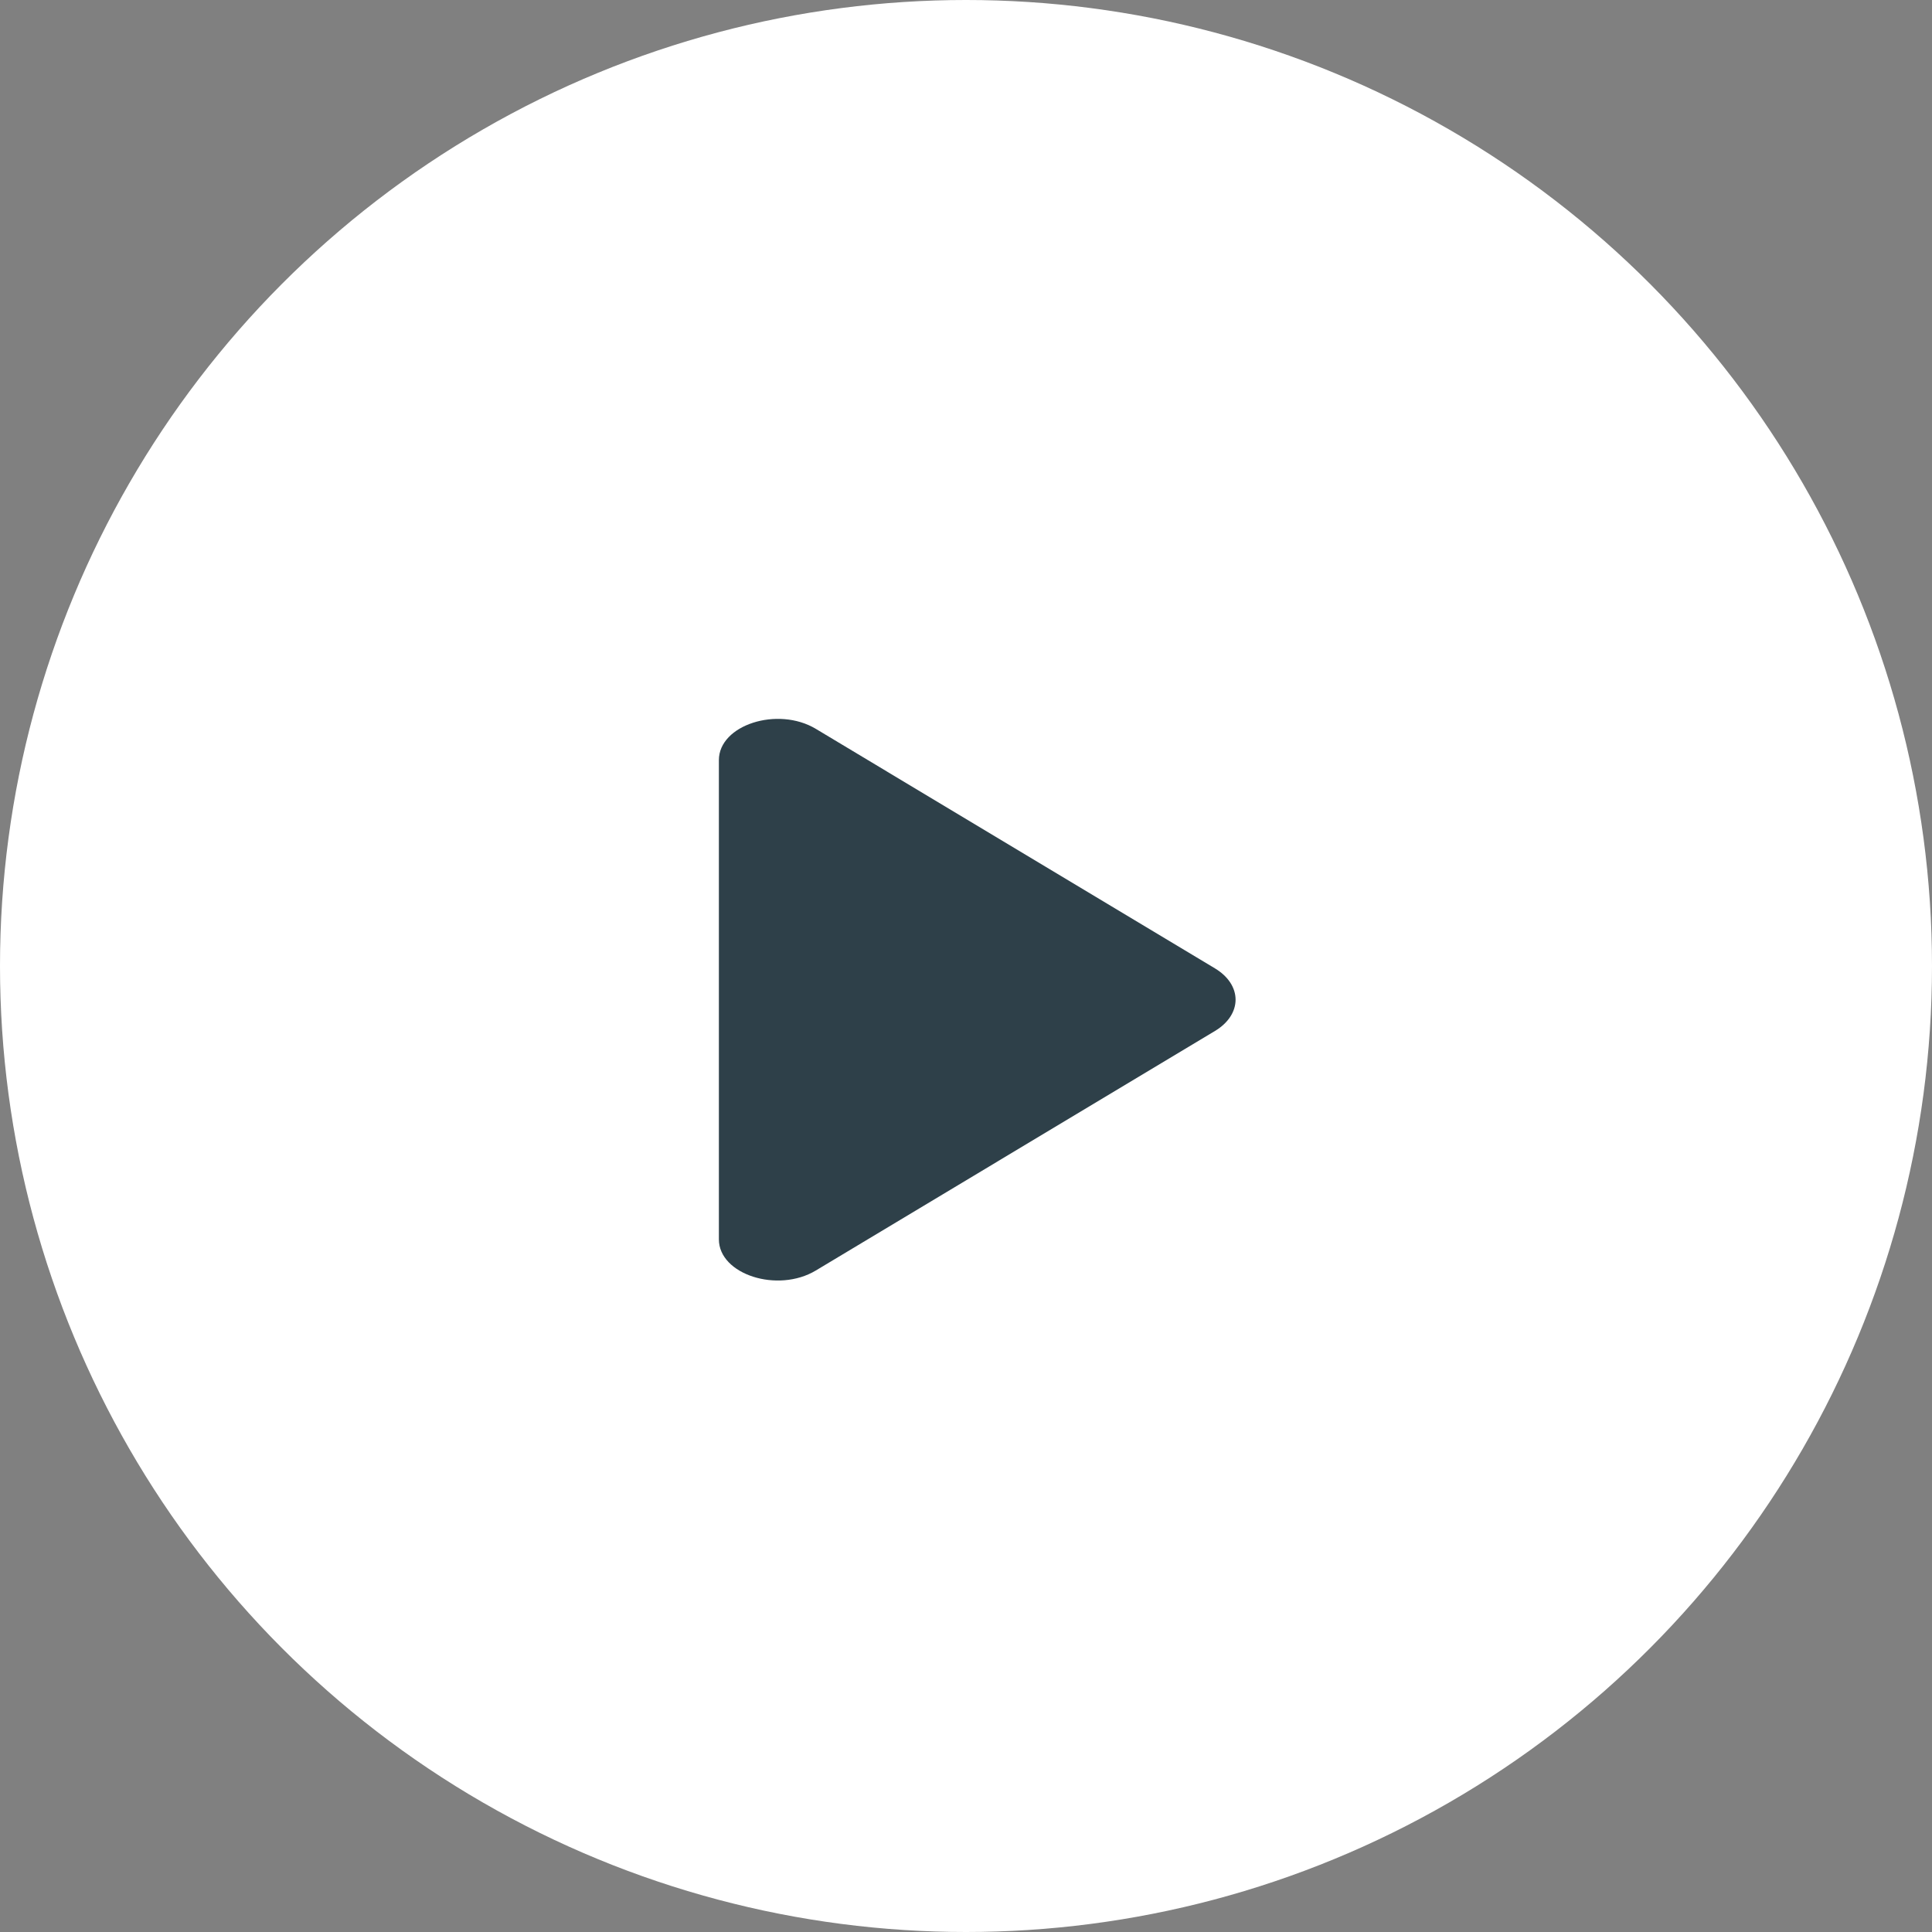 <svg width="86" height="86" viewBox="0 0 86 86" fill="none" xmlns="http://www.w3.org/2000/svg">
<rect x="0" y="0" width="86" height="86" fill="#808080" stroke="none"/>
<circle cx="43" cy="43" r="43" fill="white"/>
<path d="M36.316 56.554L54.087 45.889C54.373 45.717 54.603 45.504 54.761 45.264C54.918 45.024 55 44.763 55 44.499C55 44.235 54.918 43.974 54.761 43.734C54.603 43.494 54.373 43.281 54.087 43.109L36.316 32.444C34.62 31.426 32 32.27 32 33.834V55.167C32 56.731 34.62 57.575 36.316 56.554V56.554Z" fill="#2E4049"/>
</svg>
